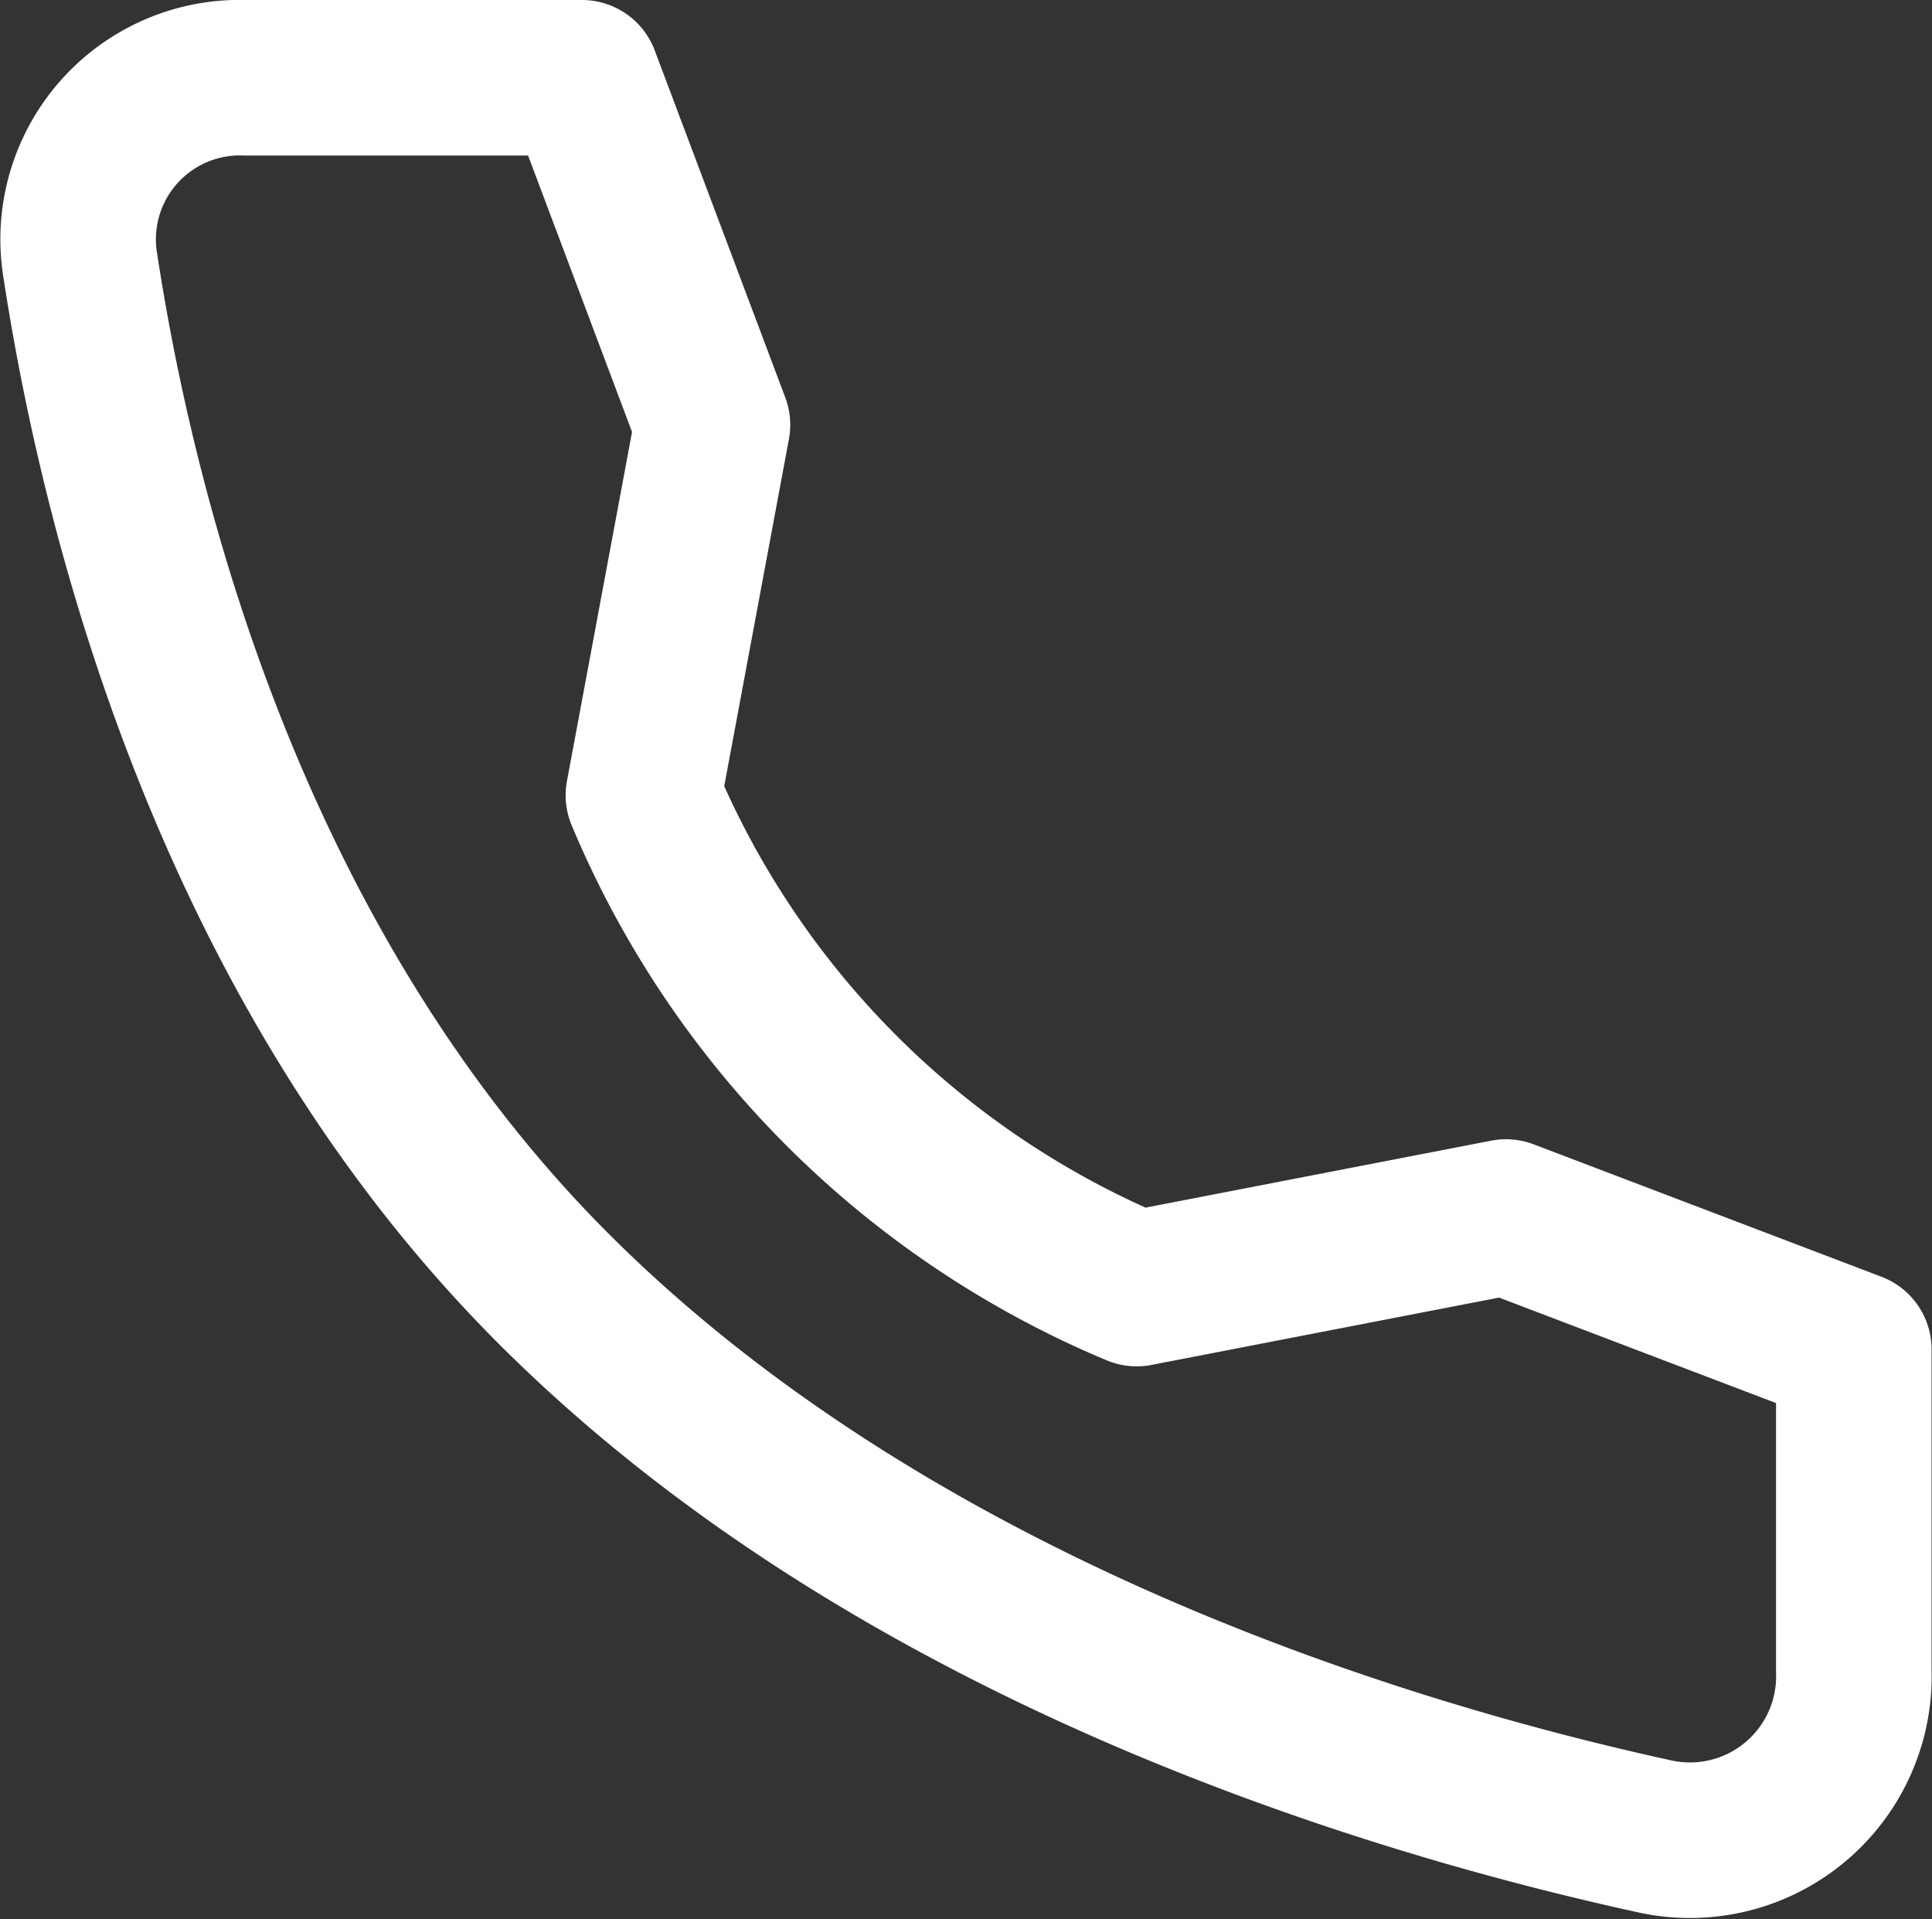 <svg xmlns="http://www.w3.org/2000/svg" width="18.632" height="18.506" viewBox="0 0 18.632 18.506">
  <rect x="0" y="0" width="18.632" height="18.506" fill="#333333" stroke="none"/>
  <path id="tel_white" d="M15.967,12.986l-3.562.69A8.863,8.863,0,0,1,7.648,8.919l.666-3.572L7.055,2H3.811a1.559,1.559,0,0,0-1.6,1.77c.364,2.407,1.436,6.772,4.57,9.906,3.291,3.291,8.031,4.719,10.64,5.287a1.581,1.581,0,0,0,1.9-1.6v-3.1Z" transform="translate(-1.443 -1.25)" fill="none" stroke="#fff" stroke-linecap="round" stroke-linejoin="round" stroke-width="1.5"/>
</svg>

